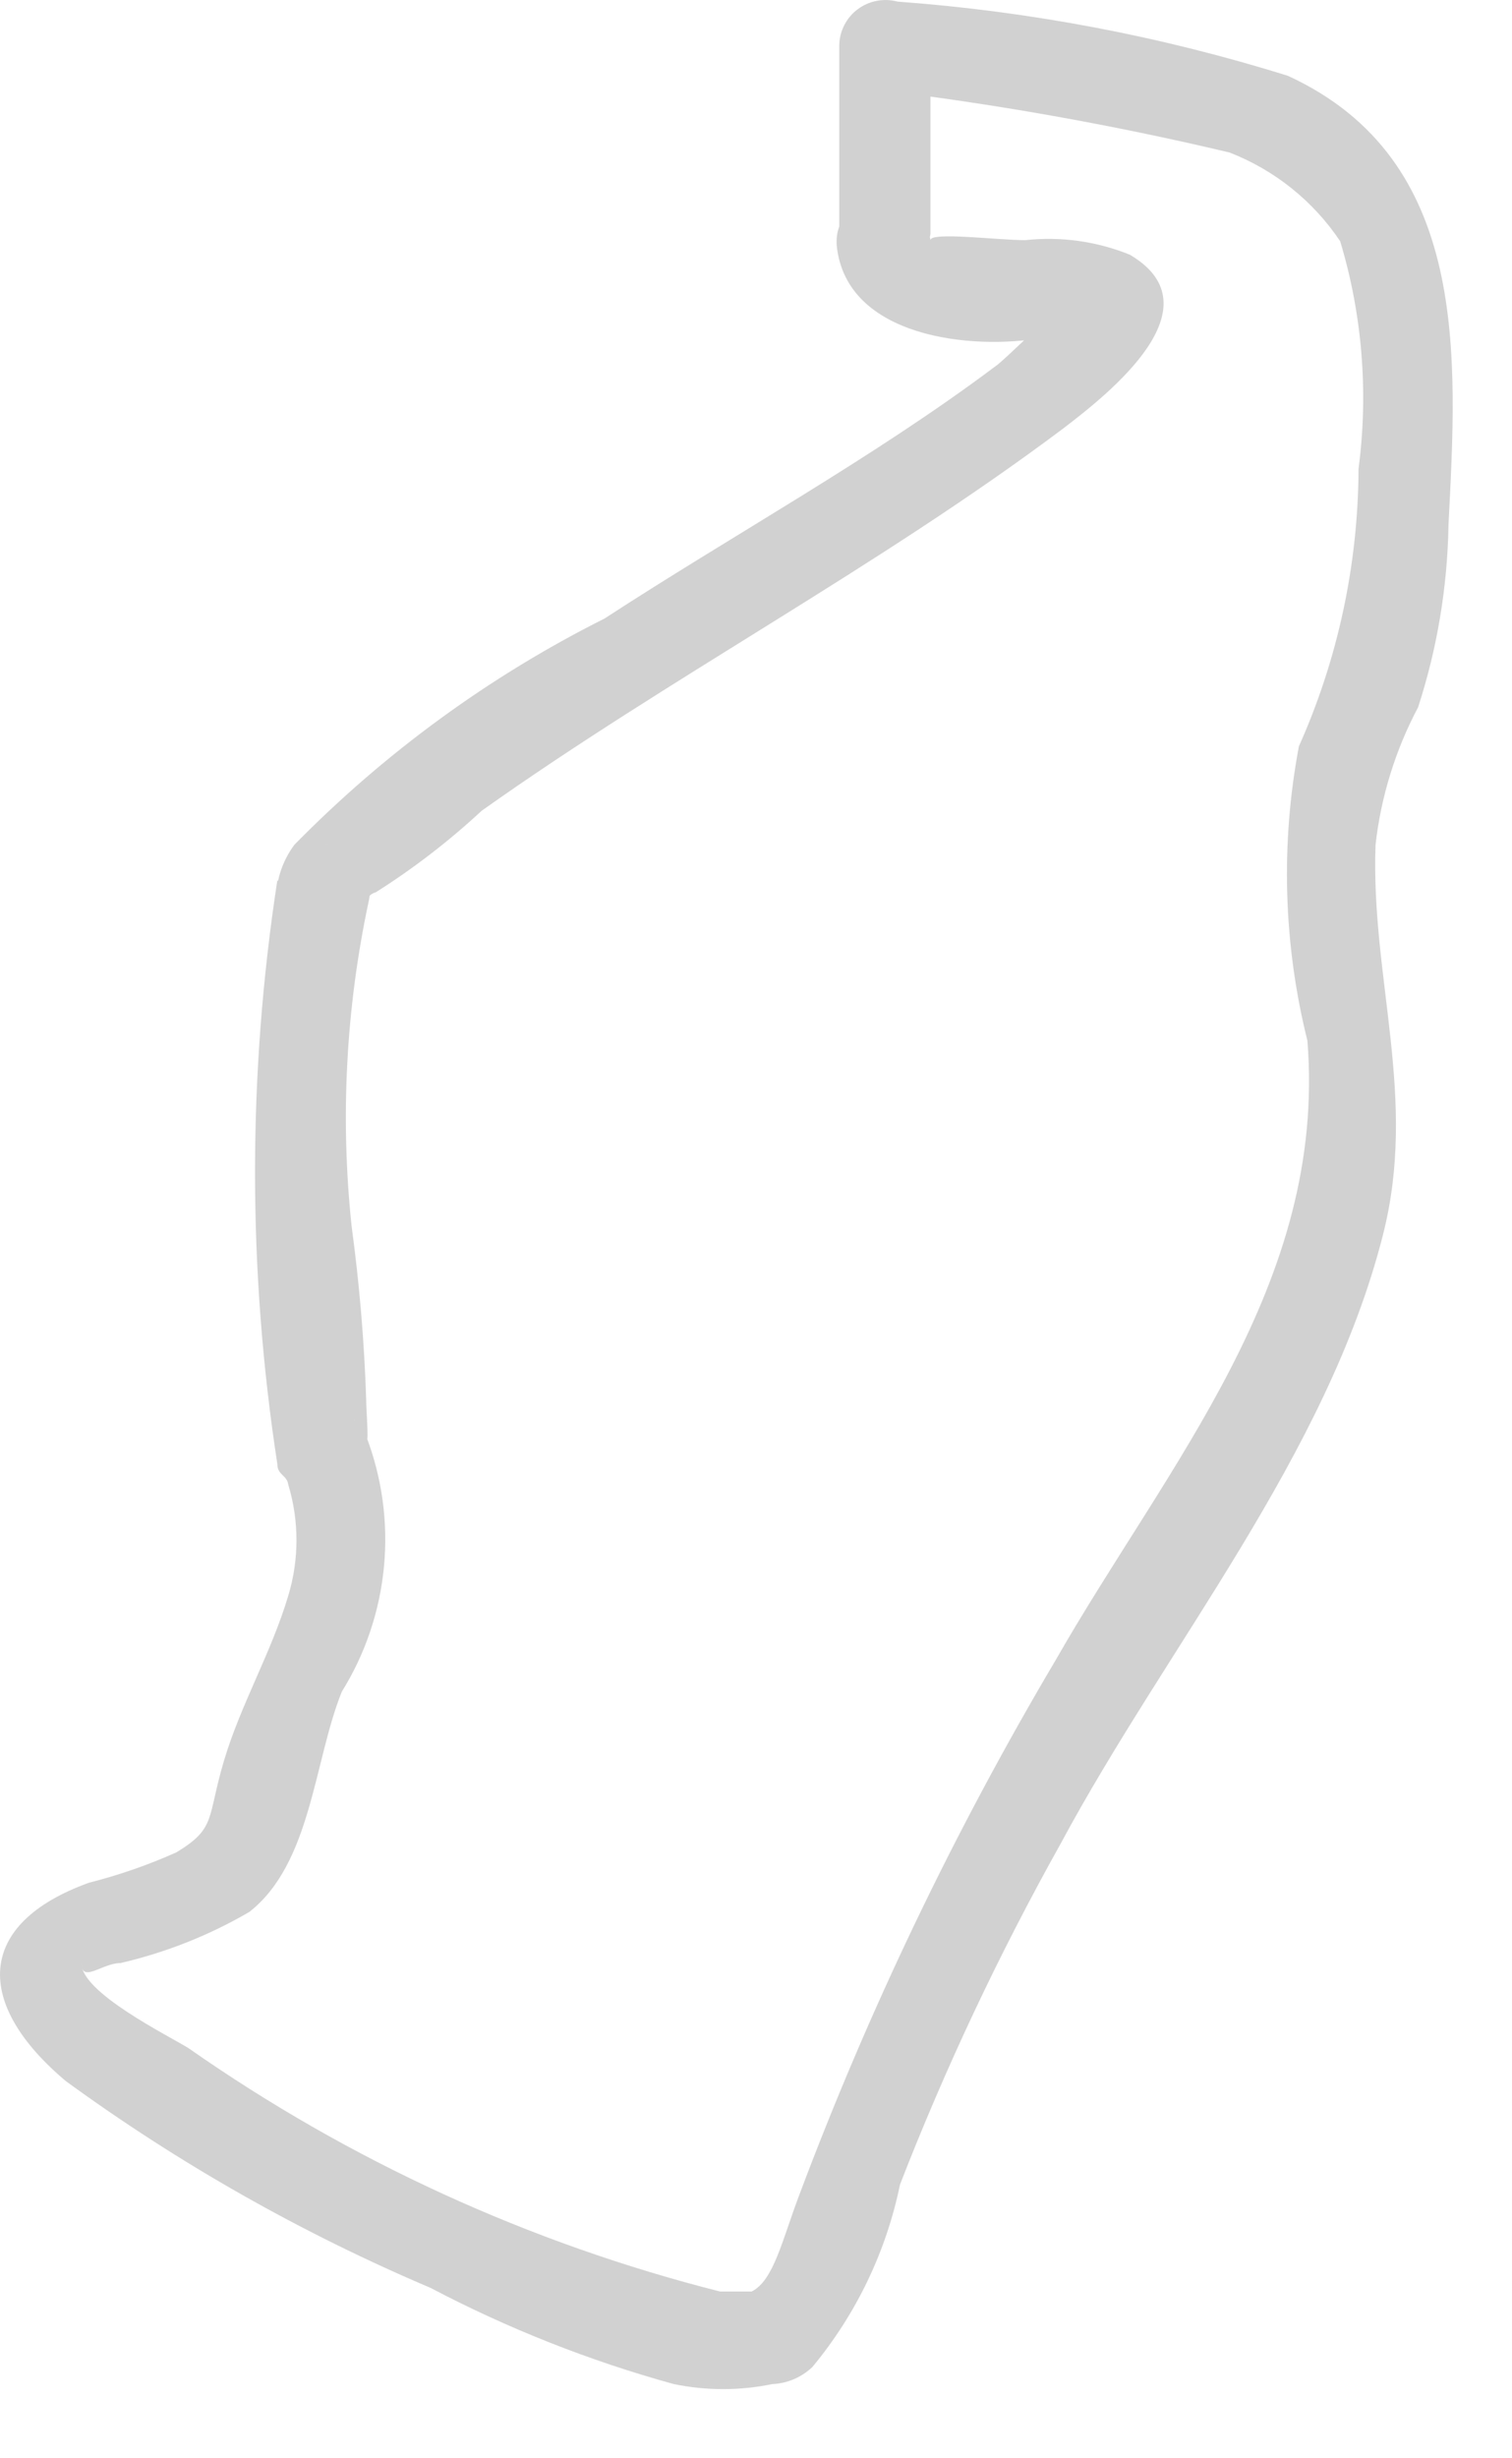 <?xml version="1.0" encoding="utf-8"?>
<svg xmlns="http://www.w3.org/2000/svg" fill="none" height="100%" overflow="visible" preserveAspectRatio="none" style="display: block;" viewBox="0 0 16 26" width="100%">
<path d="M8.855 2.604C8.958 3.569 10.283 3.711 11.055 3.569C11.145 3.569 11.313 3.569 11.377 3.569H11.454C11.634 3.569 11.596 3.479 11.351 3.157C11.274 3.157 10.631 3.814 10.528 3.878C9.241 4.843 7.761 5.654 6.397 6.542C5.178 7.153 4.07 7.962 3.115 8.935C2.845 9.296 2.806 9.901 3.411 9.913L2.935 9.309C2.62 11.355 2.62 13.439 2.935 15.486C2.935 15.601 3.038 15.601 3.051 15.704C3.166 16.086 3.166 16.494 3.051 16.875C2.871 17.48 2.549 18.021 2.369 18.626C2.189 19.23 2.292 19.334 1.867 19.591C1.568 19.725 1.258 19.832 0.94 19.913C-0.269 20.35 -0.269 21.199 0.696 22.01C1.895 22.884 3.191 23.618 4.557 24.198C5.375 24.628 6.238 24.969 7.13 25.215C7.474 25.286 7.829 25.286 8.173 25.215C8.331 25.208 8.482 25.144 8.597 25.034C9.06 24.476 9.378 23.814 9.524 23.104C10.006 21.865 10.574 20.661 11.223 19.501C12.342 17.416 14.041 15.396 14.633 13.066C15.006 11.612 14.504 10.351 14.556 8.935C14.613 8.427 14.766 7.933 15.006 7.481C15.209 6.857 15.317 6.207 15.328 5.551C15.418 3.775 15.559 1.69 13.629 0.802C12.287 0.383 10.901 0.12 9.498 0.017C9.426 -0.002 9.351 -0.005 9.278 0.009C9.205 0.023 9.136 0.053 9.076 0.098C9.016 0.142 8.968 0.2 8.934 0.267C8.9 0.333 8.882 0.406 8.881 0.481V2.475C8.899 2.59 8.958 2.694 9.046 2.769C9.135 2.844 9.247 2.885 9.363 2.885C9.479 2.885 9.591 2.844 9.68 2.769C9.768 2.694 9.827 2.59 9.846 2.475V0.481L9.241 0.944C10.509 1.095 11.768 1.318 13.011 1.613C13.489 1.799 13.898 2.127 14.182 2.552C14.417 3.332 14.482 4.152 14.376 4.959C14.372 5.97 14.158 6.97 13.745 7.893C13.55 8.925 13.581 9.988 13.835 11.007C14.041 13.581 12.355 15.486 11.171 17.558C10.102 19.362 9.193 21.256 8.456 23.22C8.276 23.696 8.186 24.121 7.954 24.236C7.954 24.236 7.825 24.236 7.619 24.236C5.604 23.726 3.699 22.854 1.996 21.663C1.79 21.534 0.85 21.071 0.863 20.762C0.863 20.981 1.082 20.762 1.275 20.762C1.754 20.651 2.214 20.469 2.639 20.221C3.295 19.707 3.321 18.626 3.617 17.892C3.866 17.492 4.018 17.04 4.063 16.571C4.108 16.102 4.043 15.629 3.875 15.19C3.875 15.19 3.759 15.074 3.746 15.009C3.952 15.64 3.875 15.009 3.875 14.804C3.855 14.188 3.803 13.574 3.72 12.963C3.6 11.82 3.66 10.665 3.9 9.54C3.917 9.469 3.918 9.394 3.903 9.322C3.888 9.25 3.858 9.182 3.814 9.123C3.769 9.064 3.713 9.015 3.648 8.981C3.583 8.946 3.511 8.926 3.437 8.923C3.772 8.923 3.784 9.54 3.849 9.553C3.913 9.566 3.849 9.476 3.977 9.437C4.376 9.185 4.751 8.896 5.097 8.575C7.092 7.159 9.292 6.001 11.248 4.534C11.737 4.161 12.896 3.247 11.956 2.694C11.605 2.552 11.226 2.499 10.85 2.54C10.553 2.54 9.846 2.449 9.846 2.54C9.768 1.986 8.803 1.986 8.855 2.604Z" fill="#D1D1D1" id="Vector"/>
</svg>